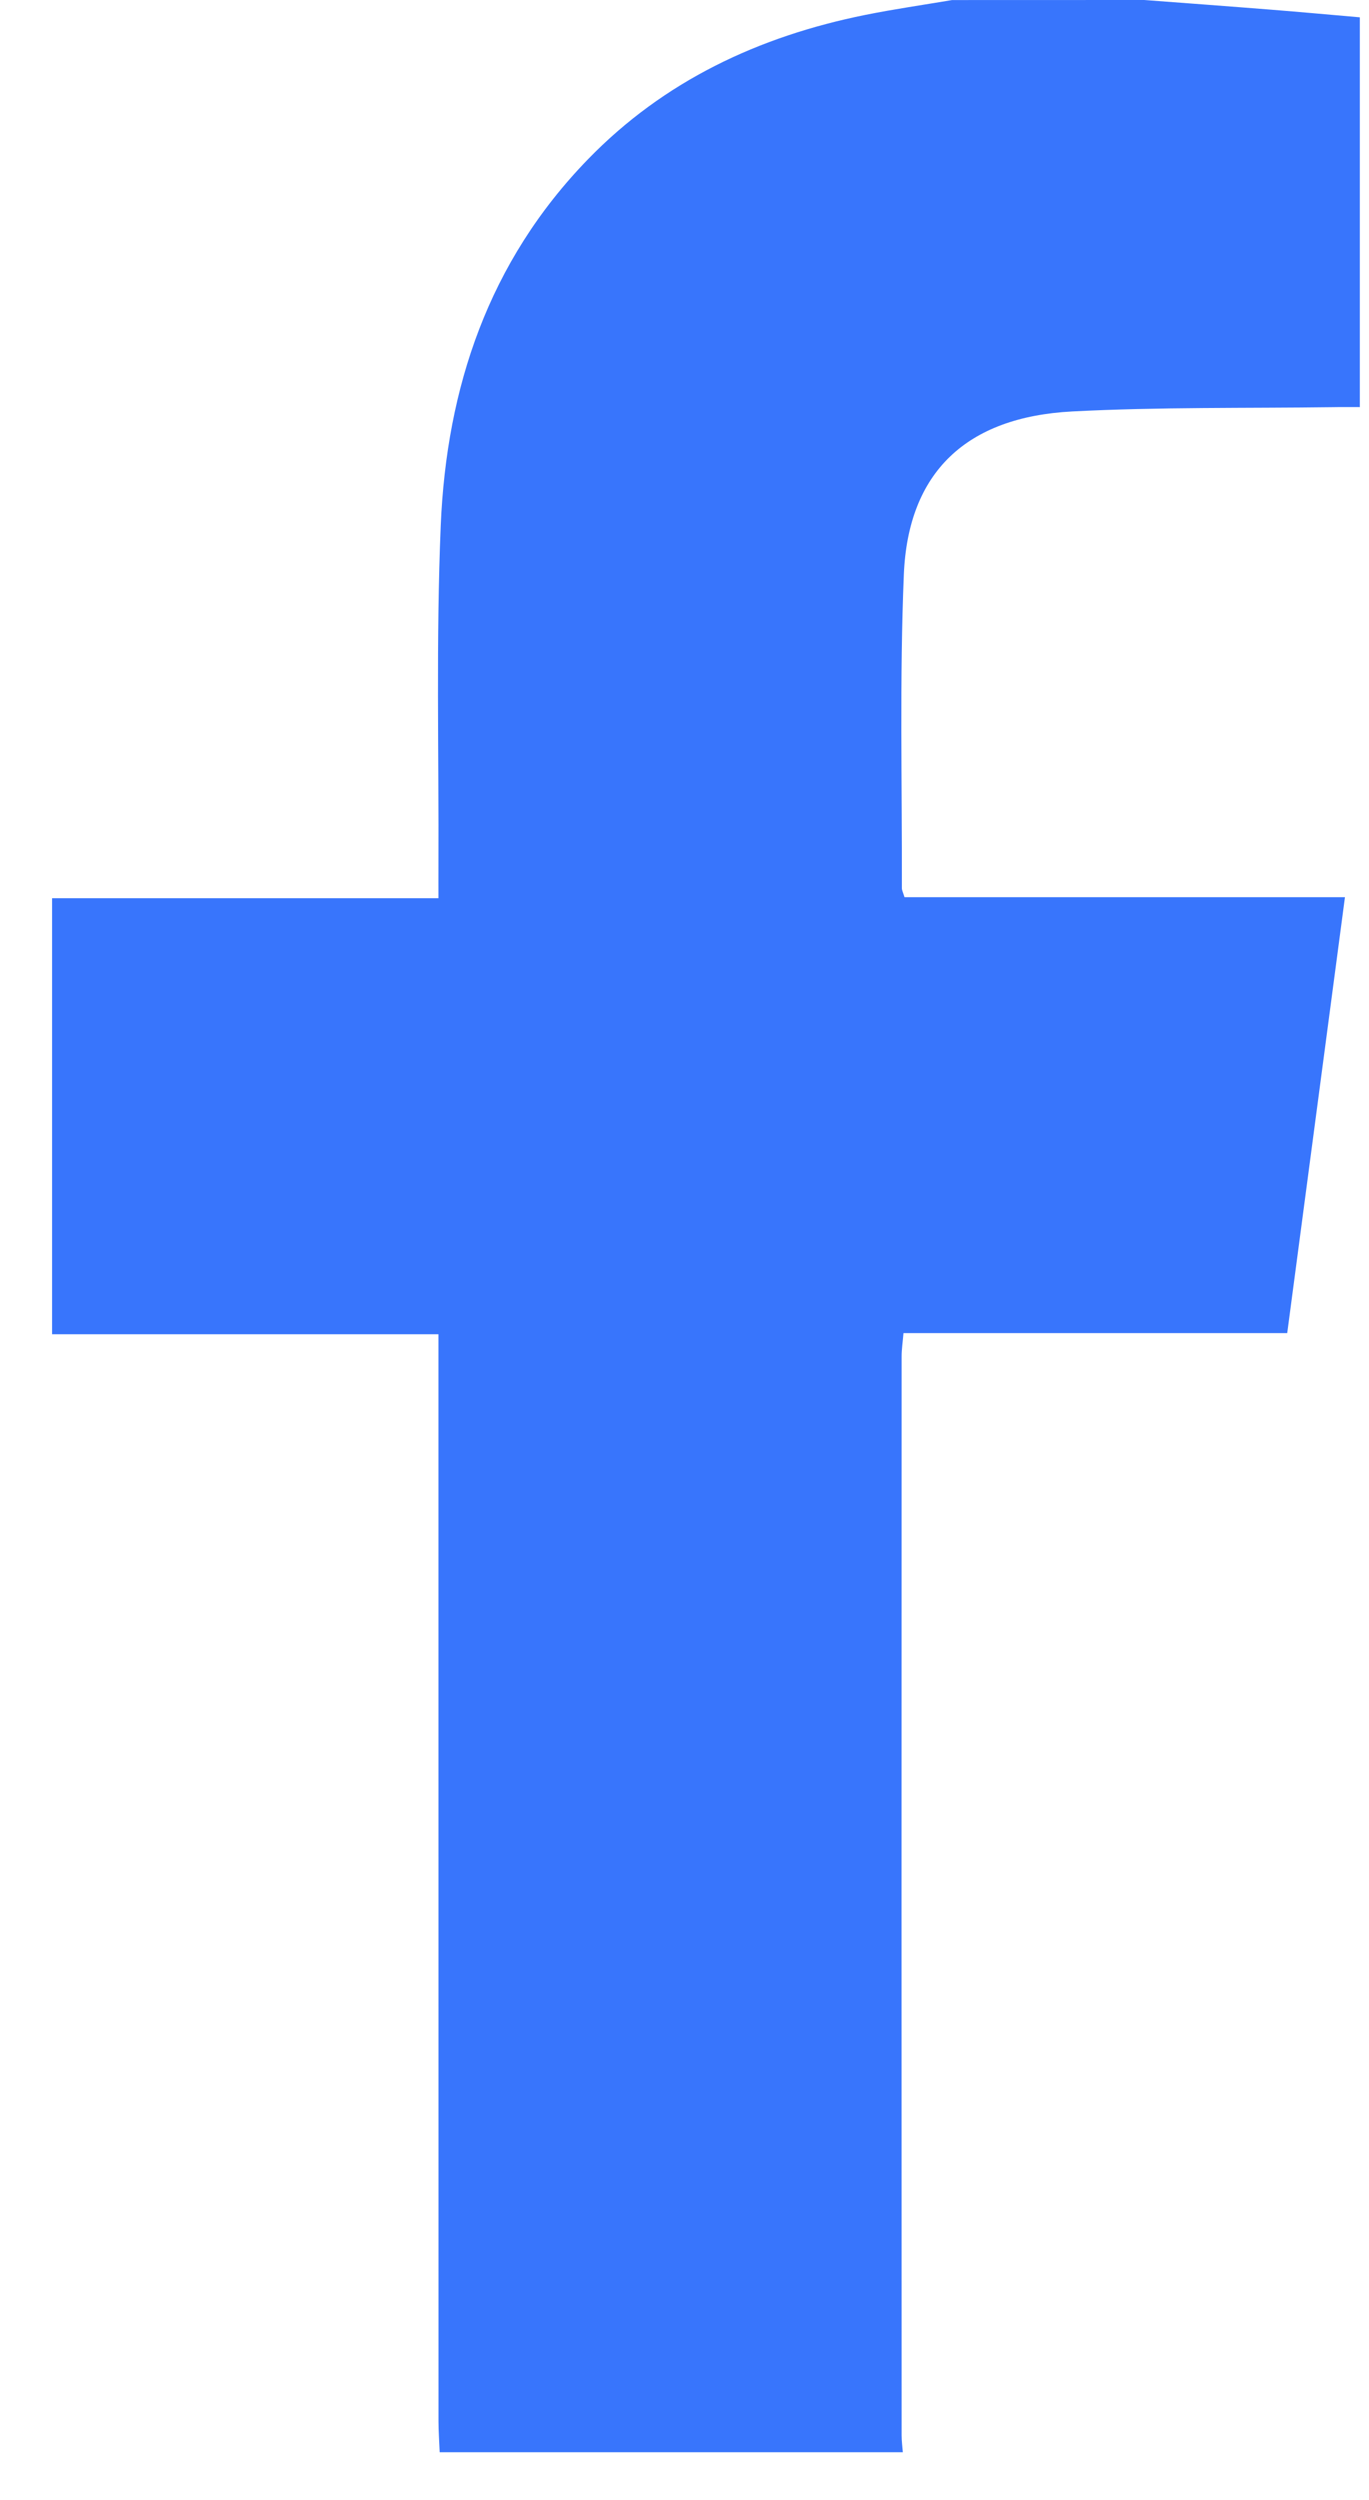 <svg width="23" height="42" viewBox="0 0 23 42" fill="none" xmlns="http://www.w3.org/2000/svg">
<path fill-rule="evenodd" clip-rule="evenodd" d="M19.224 0C19.936 0.054 20.648 0.106 21.359 0.163C21.851 0.202 22.342 0.247 22.846 0.291C22.846 2.481 22.846 4.634 22.846 6.839C22.689 6.839 22.542 6.837 22.396 6.84C20.935 6.86 19.472 6.836 18.015 6.912C16.233 7.005 15.256 7.935 15.185 9.652C15.113 11.406 15.157 13.163 15.152 14.919C15.152 14.956 15.172 14.993 15.196 15.072C17.639 15.072 20.086 15.072 22.596 15.072C22.27 17.534 21.951 19.943 21.626 22.395C19.471 22.395 17.34 22.395 15.179 22.395C15.166 22.552 15.148 22.667 15.148 22.782C15.146 28.827 15.146 34.871 15.148 40.916C15.148 41.009 15.161 41.103 15.168 41.196C12.575 41.196 9.981 41.196 7.387 41.196C7.38 41.022 7.367 40.848 7.367 40.675C7.366 34.776 7.366 28.878 7.366 22.98C7.366 22.808 7.366 22.637 7.366 22.414C5.186 22.414 3.042 22.414 0.875 22.414C0.875 19.955 0.875 17.547 0.875 15.089C3.018 15.089 5.162 15.089 7.366 15.089C7.366 14.883 7.365 14.728 7.366 14.572C7.374 12.655 7.325 10.736 7.405 8.822C7.503 6.515 8.205 4.398 9.88 2.674C11.153 1.363 12.742 0.612 14.54 0.25C15.022 0.153 15.51 0.083 15.995 0.001C17.072 -3.64695e-07 18.148 0 19.224 0Z" fill="#3875FC"/>
</svg>
